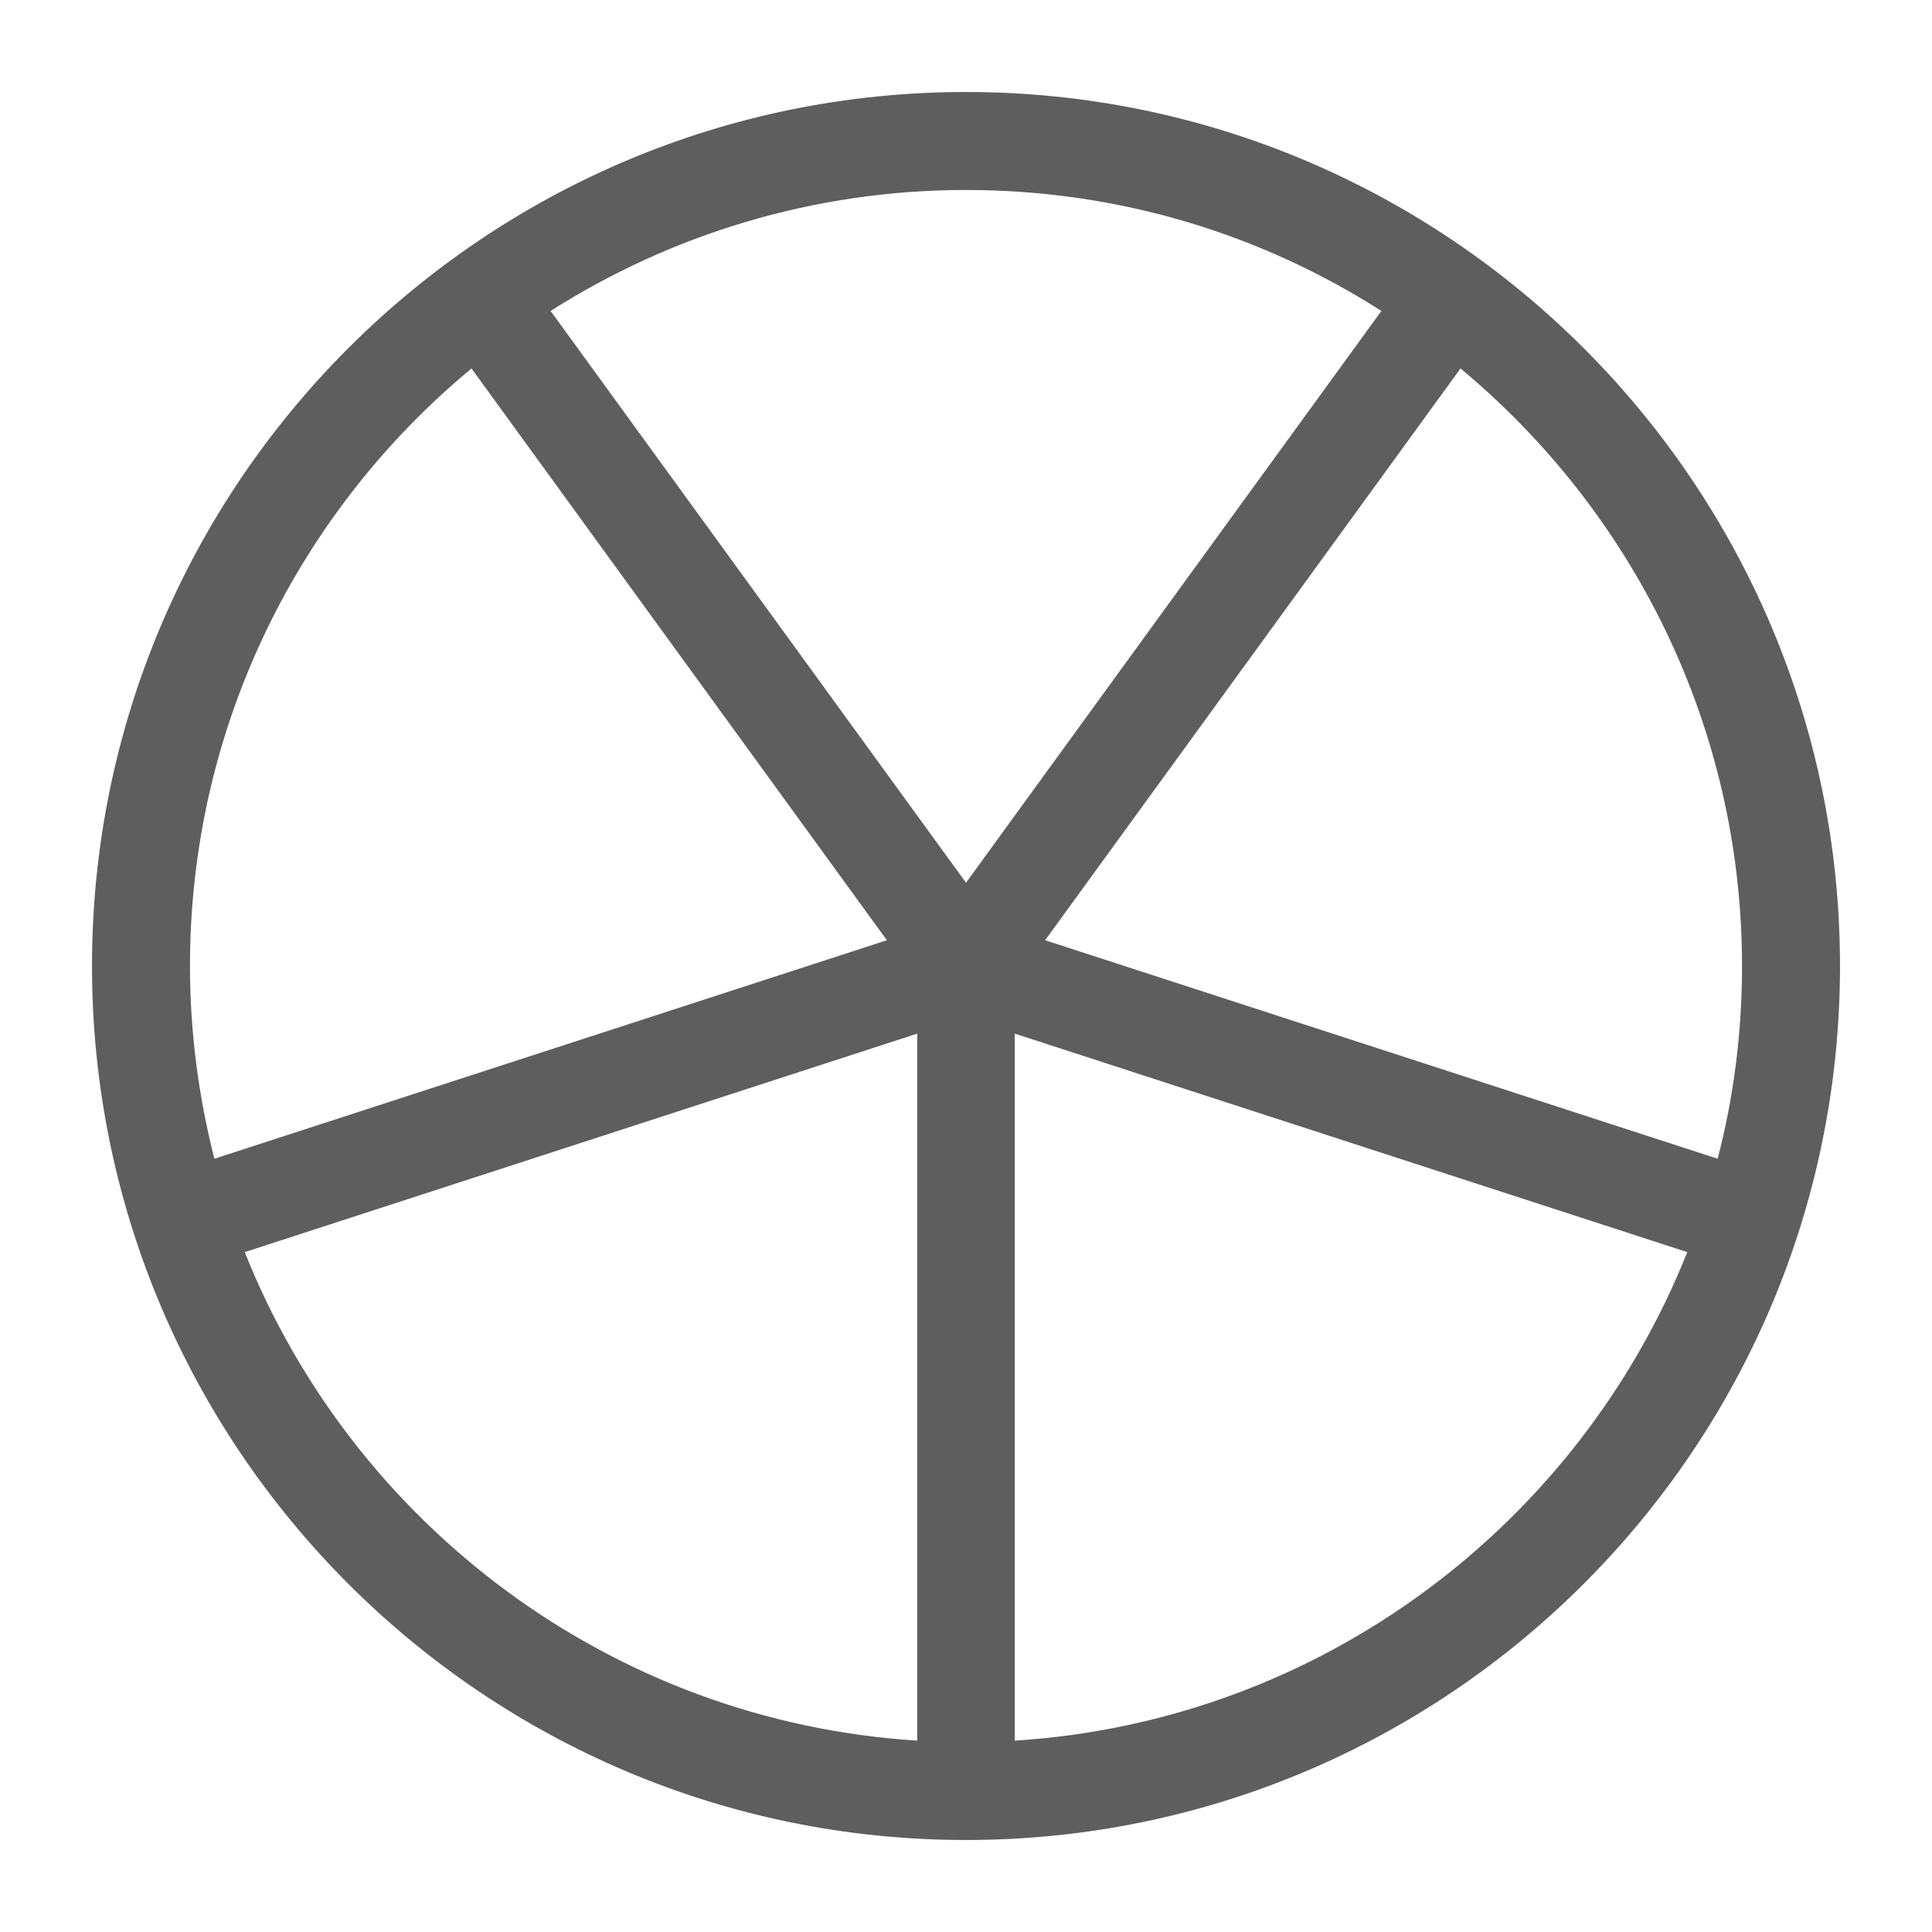 <?xml version="1.0" encoding="UTF-8"?>
<svg xmlns="http://www.w3.org/2000/svg" xmlns:xlink="http://www.w3.org/1999/xlink" viewBox="0 0 42 42">
      <path fill="#5e5e5e" stroke-width="0" d="M21,2C10.52,2,2,10.52,2,21s8.52,19,19,19,19-8.52,19-19S31.48,2,21,2ZM37.87,21c0,1.45-.18,2.85-.53,4.19l-14.62-4.75,9.03-12.43c3.73,3.1,6.12,7.77,6.12,12.99ZM30.03,6.76l-9.03,12.43L11.97,6.76c2.61-1.66,5.71-2.63,9.03-2.63s6.42.96,9.03,2.63ZM10.25,8.01l9.03,12.43-14.62,4.75c-.34-1.34-.53-2.74-.53-4.19,0-5.22,2.38-9.89,6.12-12.99ZM5.32,27.22l14.62-4.75v15.37c-6.65-.42-12.26-4.7-14.62-10.62ZM22.06,37.84v-15.37l14.62,4.75c-2.36,5.92-7.97,10.2-14.62,10.62Z"/>
</svg>